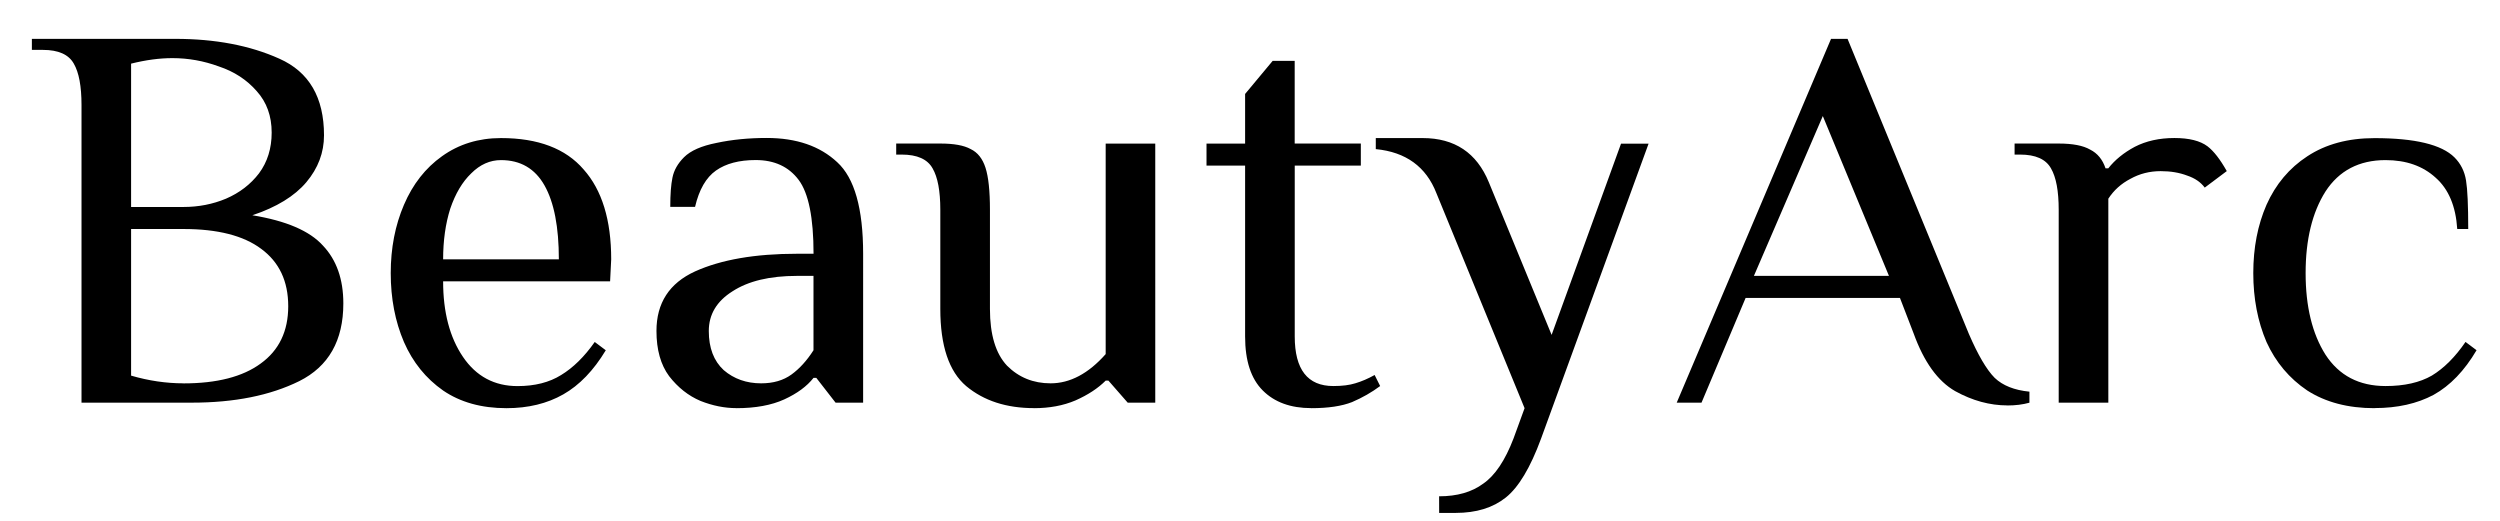 <?xml version="1.0" encoding="UTF-8" standalone="no"?>
<!-- Created with Inkscape (http://www.inkscape.org/) -->

<svg
    width="48mm"
    height="10mm"
    viewBox="0 0 48 10"
    version="1.1"
    id="svg1"
    inkscape:version="1.3.2 (091e20ef0f, 2023-11-25, custom)"
    sodipodi:docname="beauty arc path-only.svg"
    xmlns:inkscape="http://www.inkscape.org/namespaces/inkscape"
    xmlns:sodipodi="http://sodipodi.sourceforge.net/DTD/sodipodi-0.dtd"
    xmlns="http://www.w3.org/2000/svg"
>
  <sodipodi:namedview
     id="namedview1"
     pagecolor="#ffffff"
     bordercolor="#666666"
     borderopacity="1.0"
     inkscape:showpageshadow="2"
     inkscape:pageopacity="0.0"
     inkscape:pagecheckerboard="0"
     inkscape:deskcolor="#d1d1d1"
     inkscape:document-units="mm"
     showguides="true"
     inkscape:zoom="8.6495067"
     inkscape:cx="104.51463"
     inkscape:cy="37.51659"
     inkscape:window-width="3840"
     inkscape:window-height="2069"
     inkscape:window-x="0"
     inkscape:window-y="0"
     inkscape:window-maximized="1"
     inkscape:current-layer="layer1" />
  <defs
     id="defs1" />
  <g
     inkscape:label="Layer 1"
     inkscape:groupmode="layer"
     id="layer1">
    <g
       id="text1-4-1-8-0-2-5"
       style="font-size:10.583px;line-height:1.25;font-family:'ZCOOL XiaoWei';-inkscape-font-specification:'ZCOOL XiaoWei, Normal';letter-spacing:0px;word-spacing:0px;stroke-width:0.265"
       aria-label="BeautyArc">
      <path
         d="m 1.565,2.016 q 0,-0.54 -0.148,-0.794 Q 1.269,0.958 0.824,0.958 H 0.612 V 0.746 h 2.752 q 1.154,0 2,0.381 0.857,0.381 0.857,1.471 0,0.497 -0.339,0.9 -0.339,0.402 -1.037,0.635 0.974,0.159 1.355,0.582 0.392,0.413 0.392,1.111 0,1.069 -0.847,1.492 Q 4.909,7.731 3.682,7.731 H 1.565 Z m 1.958,1.958 q 0.434,0 0.815,-0.159 0.392,-0.169 0.635,-0.487 0.243,-0.328 0.243,-0.783 0,-0.476 -0.286,-0.794 Q 4.645,1.423 4.2,1.275 3.766,1.116 3.311,1.116 q -0.37,0 -0.794,0.106 v 2.752 z m 0,3.387 q 0.963,0 1.482,-0.381 0.529,-0.381 0.529,-1.101 0,-0.72 -0.519,-1.101 Q 4.507,4.397 3.523,4.397 H 2.517 v 2.815 q 0.508,0.148 1.005,0.148 z m 6.202,0.476 q -0.72,0 -1.217,-0.339 Q 8.01,7.149 7.756,6.567 7.502,5.974 7.502,5.244 q 0,-0.72 0.254,-1.312 Q 8.01,3.339 8.486,3 8.973,2.651 9.619,2.651 q 1.069,0 1.587,0.603 0.529,0.593 0.529,1.725 l -0.021,0.423 H 8.508 q 0,0.889 0.381,1.45 0.381,0.561 1.048,0.561 0.497,0 0.836,-0.212 0.349,-0.212 0.646,-0.635 l 0.212,0.159 Q 11.28,7.308 10.815,7.572 10.349,7.837 9.725,7.837 Z M 10.73,4.979 q 0,-0.931 -0.275,-1.418 -0.275,-0.487 -0.836,-0.487 -0.317,0 -0.571,0.254 Q 8.793,3.572 8.645,4.006 8.508,4.44 8.508,4.979 Z m 3.408,2.857 q -0.339,0 -0.688,-0.138 -0.349,-0.148 -0.603,-0.476 -0.243,-0.328 -0.243,-0.868 0,-0.804 0.741,-1.143 0.751,-0.339 1.958,-0.339 h 0.317 q 0,-1.037 -0.286,-1.418 -0.286,-0.381 -0.825,-0.381 -0.476,0 -0.762,0.201 -0.286,0.201 -0.402,0.698 h -0.476 q 0,-0.36 0.042,-0.561 0.042,-0.212 0.222,-0.392 0.191,-0.19 0.624,-0.275 0.444,-0.095 0.963,-0.095 0.857,0 1.355,0.466 0.497,0.455 0.497,1.757 V 7.731 H 16.043 L 15.673,7.255 h -0.053 q -0.191,0.243 -0.561,0.413 -0.37,0.169 -0.921,0.169 z m 0.476,-0.476 q 0.349,0 0.582,-0.169 0.233,-0.169 0.423,-0.466 V 5.297 h -0.317 q -0.783,0 -1.238,0.296 -0.455,0.286 -0.455,0.762 0,0.487 0.286,0.751 0.296,0.254 0.72,0.254 z m 5.239,0.476 q -0.794,0 -1.302,-0.423 Q 18.054,6.99 18.054,5.932 V 4.027 q 0,-0.54 -0.148,-0.794 -0.148,-0.265 -0.593,-0.265 h -0.106 v -0.212 h 0.847 q 0.392,0 0.582,0.106 0.201,0.095 0.286,0.36 0.085,0.265 0.085,0.804 v 1.905 q 0,0.741 0.328,1.09 0.339,0.339 0.836,0.339 0.561,0 1.058,-0.561 V 2.757 h 0.952 V 7.731 H 21.652 L 21.282,7.308 h -0.053 q -0.222,0.222 -0.582,0.381 -0.349,0.148 -0.794,0.148 z m 5.323,0 q -0.593,0 -0.931,-0.339 Q 23.906,7.159 23.906,6.461 V 3.18 h -0.741 v -0.423 h 0.741 V 1.804 l 0.529,-0.635 h 0.423 v 1.587 h 1.27 v 0.423 H 24.859 v 3.281 q 0,0.952 0.741,0.952 0.254,0 0.423,-0.053 0.18,-0.053 0.37,-0.159 l 0.106,0.212 Q 26.256,7.593 25.96,7.72 25.663,7.837 25.176,7.837 Z m 2.455,1.693 q 0.519,0 0.847,-0.243 0.339,-0.233 0.582,-0.868 L 29.272,7.837 27.579,3.709 Q 27.282,2.947 26.415,2.863 v -0.212 h 0.9 q 0.921,0 1.27,0.847 l 1.206,2.932 1.333,-3.672 h 0.529 l -2.064,5.662 q -0.307,0.836 -0.677,1.132 -0.37,0.296 -0.963,0.296 h -0.317 z"
         id="path1" />
      <path
         d="m 38.543,7.784 q -0.508,0 -1.005,-0.275 Q 37.04,7.223 36.744,6.408 L 36.479,5.72 h -2.963 l -0.847,2.011 h -0.476 l 2.963,-6.985 h 0.317 l 2.328,5.662 q 0.265,0.614 0.497,0.847 0.233,0.222 0.667,0.265 v 0.212 q -0.191,0.053 -0.423,0.053 z M 36.268,5.297 34.998,2.228 33.675,5.297 Z M 39.527,4.027 q 0,-0.54 -0.148,-0.794 -0.148,-0.265 -0.593,-0.265 h -0.106 v -0.212 h 0.847 q 0.402,0 0.603,0.116 0.212,0.106 0.296,0.36 h 0.053 q 0.191,-0.243 0.508,-0.413 0.328,-0.169 0.762,-0.169 0.423,0 0.635,0.159 0.18,0.138 0.37,0.476 l -0.423,0.317 Q 42.215,3.445 41.993,3.371 41.771,3.286 41.485,3.286 q -0.317,0 -0.582,0.148 -0.265,0.138 -0.423,0.381 V 7.731 H 39.527 Z m 6.064,3.81 q -0.762,0 -1.291,-0.339 Q 43.782,7.149 43.517,6.567 43.263,5.974 43.263,5.244 q 0,-0.73 0.254,-1.312 0.265,-0.593 0.783,-0.931 0.529,-0.349 1.291,-0.349 1.164,0 1.535,0.37 0.18,0.18 0.222,0.444 0.042,0.254 0.042,0.931 H 47.179 q -0.042,-0.656 -0.413,-0.984 -0.37,-0.339 -0.963,-0.339 -0.762,0 -1.154,0.603 -0.381,0.603 -0.381,1.566 0,0.963 0.381,1.566 0.392,0.603 1.154,0.603 0.54,0 0.889,-0.201 0.349,-0.212 0.646,-0.646 l 0.212,0.159 q -0.349,0.593 -0.825,0.857 -0.476,0.254 -1.132,0.254 z"
         id="path2" />
    </g>
  </g>
</svg>
